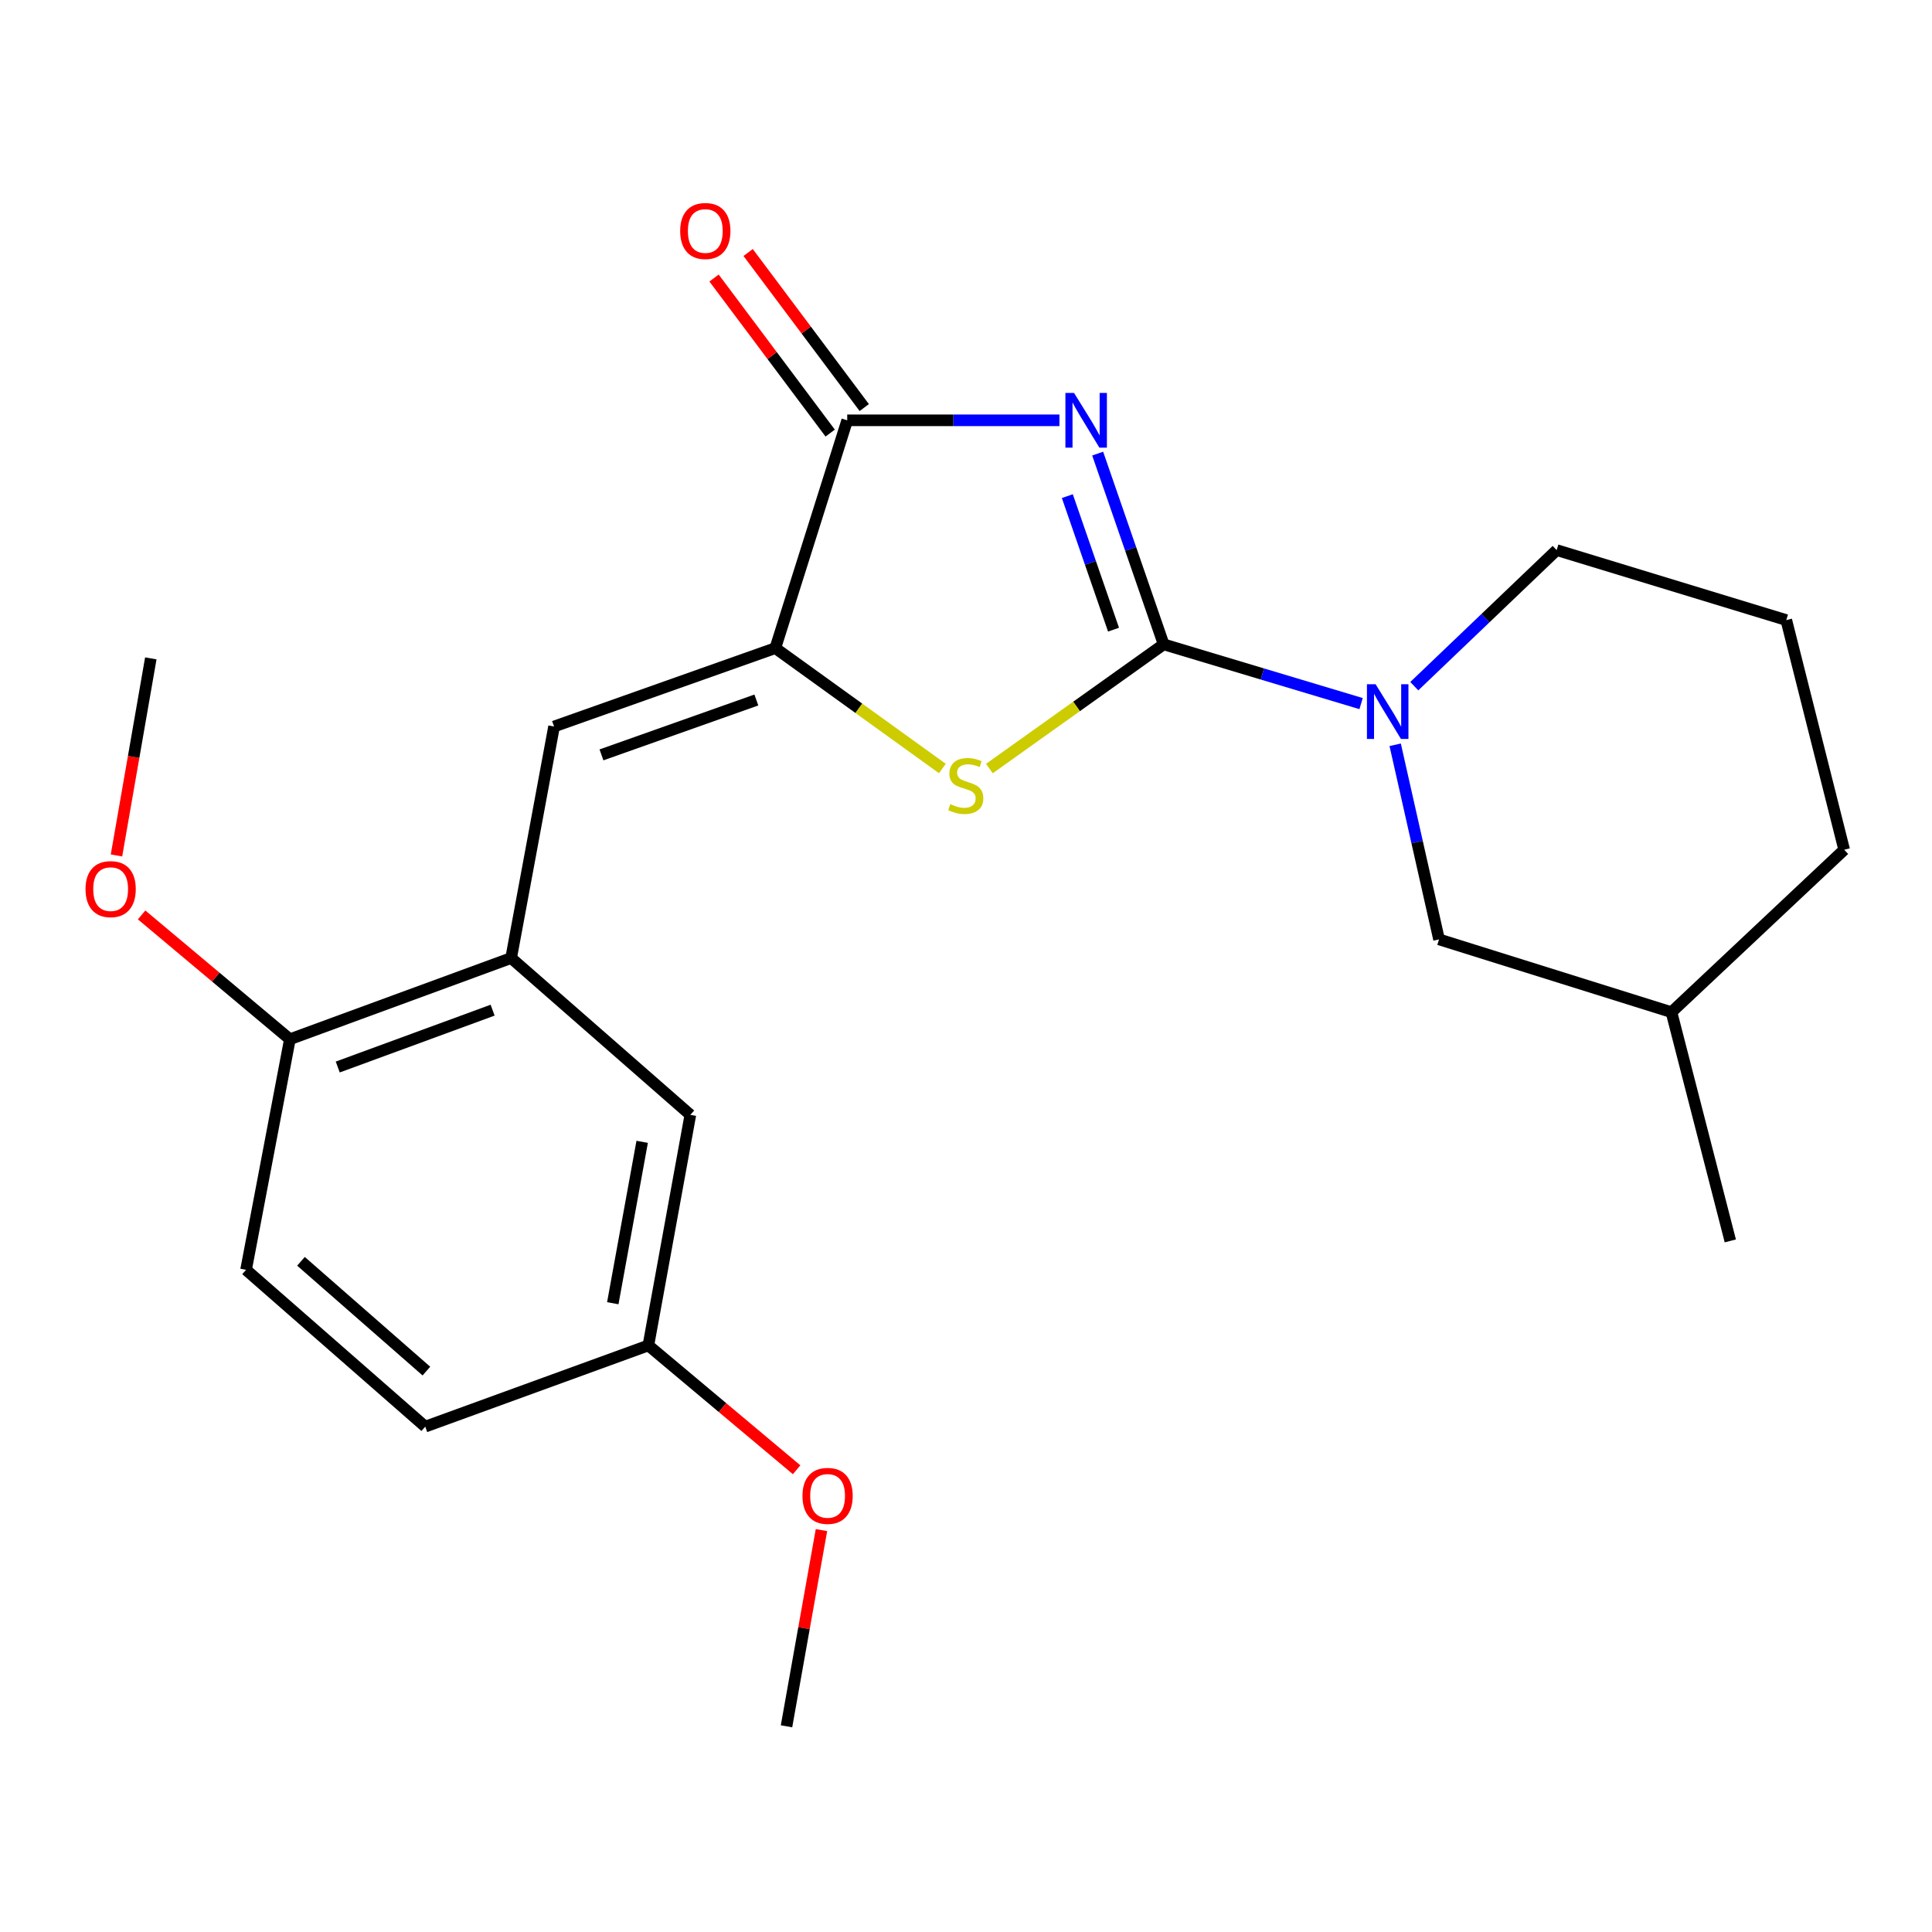 <?xml version='1.0' encoding='iso-8859-1'?>
<svg version='1.1' baseProfile='full'
              xmlns='http://www.w3.org/2000/svg'
                      xmlns:rdkit='http://www.rdkit.org/xml'
                      xmlns:xlink='http://www.w3.org/1999/xlink'
                  xml:space='preserve'
width='1000px' height='1000px' viewBox='0 0 1000 1000'>
<!-- END OF HEADER -->
<rect style='opacity:1.0;fill:#FFFFFF;stroke:none' width='1000' height='1000' x='0' y='0'> </rect>
<path class='bond-0' d='M 568.152,234.784 L 585.23,284.15' style='fill:none;fill-rule:evenodd;stroke:#0000FF;stroke-width:6px;stroke-linecap:butt;stroke-linejoin:miter;stroke-opacity:1' />
<path class='bond-0' d='M 585.23,284.15 L 602.307,333.516' style='fill:none;fill-rule:evenodd;stroke:#000000;stroke-width:6px;stroke-linecap:butt;stroke-linejoin:miter;stroke-opacity:1' />
<path class='bond-0' d='M 552.452,256.797 L 564.406,291.353' style='fill:none;fill-rule:evenodd;stroke:#0000FF;stroke-width:6px;stroke-linecap:butt;stroke-linejoin:miter;stroke-opacity:1' />
<path class='bond-0' d='M 564.406,291.353 L 576.361,325.91' style='fill:none;fill-rule:evenodd;stroke:#000000;stroke-width:6px;stroke-linecap:butt;stroke-linejoin:miter;stroke-opacity:1' />
<path class='bond-3' d='M 548.361,217.556 L 493.441,217.556' style='fill:none;fill-rule:evenodd;stroke:#0000FF;stroke-width:6px;stroke-linecap:butt;stroke-linejoin:miter;stroke-opacity:1' />
<path class='bond-3' d='M 493.441,217.556 L 438.521,217.556' style='fill:none;fill-rule:evenodd;stroke:#000000;stroke-width:6px;stroke-linecap:butt;stroke-linejoin:miter;stroke-opacity:1' />
<path class='bond-2' d='M 602.307,333.516 L 557.208,365.657' style='fill:none;fill-rule:evenodd;stroke:#000000;stroke-width:6px;stroke-linecap:butt;stroke-linejoin:miter;stroke-opacity:1' />
<path class='bond-2' d='M 557.208,365.657 L 512.11,397.798' style='fill:none;fill-rule:evenodd;stroke:#CCCC00;stroke-width:6px;stroke-linecap:butt;stroke-linejoin:miter;stroke-opacity:1' />
<path class='bond-4' d='M 602.307,333.516 L 653.404,348.851' style='fill:none;fill-rule:evenodd;stroke:#000000;stroke-width:6px;stroke-linecap:butt;stroke-linejoin:miter;stroke-opacity:1' />
<path class='bond-4' d='M 653.404,348.851 L 704.5,364.186' style='fill:none;fill-rule:evenodd;stroke:#0000FF;stroke-width:6px;stroke-linecap:butt;stroke-linejoin:miter;stroke-opacity:1' />
<path class='bond-1' d='M 401.308,335.463 L 438.521,217.556' style='fill:none;fill-rule:evenodd;stroke:#000000;stroke-width:6px;stroke-linecap:butt;stroke-linejoin:miter;stroke-opacity:1' />
<path class='bond-5' d='M 401.308,335.463 L 286.78,376.042' style='fill:none;fill-rule:evenodd;stroke:#000000;stroke-width:6px;stroke-linecap:butt;stroke-linejoin:miter;stroke-opacity:1' />
<path class='bond-5' d='M 391.487,362.319 L 311.318,390.724' style='fill:none;fill-rule:evenodd;stroke:#000000;stroke-width:6px;stroke-linecap:butt;stroke-linejoin:miter;stroke-opacity:1' />
<path class='bond-23' d='M 401.308,335.463 L 444.538,366.62' style='fill:none;fill-rule:evenodd;stroke:#000000;stroke-width:6px;stroke-linecap:butt;stroke-linejoin:miter;stroke-opacity:1' />
<path class='bond-23' d='M 444.538,366.62 L 487.768,397.777' style='fill:none;fill-rule:evenodd;stroke:#CCCC00;stroke-width:6px;stroke-linecap:butt;stroke-linejoin:miter;stroke-opacity:1' />
<path class='bond-9' d='M 447.339,210.952 L 417.284,170.825' style='fill:none;fill-rule:evenodd;stroke:#000000;stroke-width:6px;stroke-linecap:butt;stroke-linejoin:miter;stroke-opacity:1' />
<path class='bond-9' d='M 417.284,170.825 L 387.229,130.699' style='fill:none;fill-rule:evenodd;stroke:#FF0000;stroke-width:6px;stroke-linecap:butt;stroke-linejoin:miter;stroke-opacity:1' />
<path class='bond-9' d='M 429.703,224.161 L 399.648,184.034' style='fill:none;fill-rule:evenodd;stroke:#000000;stroke-width:6px;stroke-linecap:butt;stroke-linejoin:miter;stroke-opacity:1' />
<path class='bond-9' d='M 399.648,184.034 L 369.594,143.908' style='fill:none;fill-rule:evenodd;stroke:#FF0000;stroke-width:6px;stroke-linecap:butt;stroke-linejoin:miter;stroke-opacity:1' />
<path class='bond-7' d='M 722.14,385.5 L 733.491,435.862' style='fill:none;fill-rule:evenodd;stroke:#0000FF;stroke-width:6px;stroke-linecap:butt;stroke-linejoin:miter;stroke-opacity:1' />
<path class='bond-7' d='M 733.491,435.862 L 744.843,486.224' style='fill:none;fill-rule:evenodd;stroke:#000000;stroke-width:6px;stroke-linecap:butt;stroke-linejoin:miter;stroke-opacity:1' />
<path class='bond-13' d='M 732.032,355.162 L 768.881,319.943' style='fill:none;fill-rule:evenodd;stroke:#0000FF;stroke-width:6px;stroke-linecap:butt;stroke-linejoin:miter;stroke-opacity:1' />
<path class='bond-13' d='M 768.881,319.943 L 805.73,284.723' style='fill:none;fill-rule:evenodd;stroke:#000000;stroke-width:6px;stroke-linecap:butt;stroke-linejoin:miter;stroke-opacity:1' />
<path class='bond-6' d='M 286.78,376.042 L 264.562,495.87' style='fill:none;fill-rule:evenodd;stroke:#000000;stroke-width:6px;stroke-linecap:butt;stroke-linejoin:miter;stroke-opacity:1' />
<path class='bond-8' d='M 264.562,495.87 L 150.046,537.906' style='fill:none;fill-rule:evenodd;stroke:#000000;stroke-width:6px;stroke-linecap:butt;stroke-linejoin:miter;stroke-opacity:1' />
<path class='bond-8' d='M 254.977,522.86 L 174.816,552.286' style='fill:none;fill-rule:evenodd;stroke:#000000;stroke-width:6px;stroke-linecap:butt;stroke-linejoin:miter;stroke-opacity:1' />
<path class='bond-10' d='M 264.562,495.87 L 357.325,577.054' style='fill:none;fill-rule:evenodd;stroke:#000000;stroke-width:6px;stroke-linecap:butt;stroke-linejoin:miter;stroke-opacity:1' />
<path class='bond-16' d='M 744.843,486.224 L 865.148,523.903' style='fill:none;fill-rule:evenodd;stroke:#000000;stroke-width:6px;stroke-linecap:butt;stroke-linejoin:miter;stroke-opacity:1' />
<path class='bond-11' d='M 150.046,537.906 L 127.363,657.257' style='fill:none;fill-rule:evenodd;stroke:#000000;stroke-width:6px;stroke-linecap:butt;stroke-linejoin:miter;stroke-opacity:1' />
<path class='bond-15' d='M 150.046,537.906 L 111.672,505.735' style='fill:none;fill-rule:evenodd;stroke:#000000;stroke-width:6px;stroke-linecap:butt;stroke-linejoin:miter;stroke-opacity:1' />
<path class='bond-15' d='M 111.672,505.735 L 73.297,473.563' style='fill:none;fill-rule:evenodd;stroke:#FF0000;stroke-width:6px;stroke-linecap:butt;stroke-linejoin:miter;stroke-opacity:1' />
<path class='bond-12' d='M 357.325,577.054 L 335.597,696.392' style='fill:none;fill-rule:evenodd;stroke:#000000;stroke-width:6px;stroke-linecap:butt;stroke-linejoin:miter;stroke-opacity:1' />
<path class='bond-12' d='M 332.388,591.008 L 317.179,674.545' style='fill:none;fill-rule:evenodd;stroke:#000000;stroke-width:6px;stroke-linecap:butt;stroke-linejoin:miter;stroke-opacity:1' />
<path class='bond-25' d='M 127.363,657.257 L 220.102,738.428' style='fill:none;fill-rule:evenodd;stroke:#000000;stroke-width:6px;stroke-linecap:butt;stroke-linejoin:miter;stroke-opacity:1' />
<path class='bond-25' d='M 155.786,652.853 L 220.703,709.673' style='fill:none;fill-rule:evenodd;stroke:#000000;stroke-width:6px;stroke-linecap:butt;stroke-linejoin:miter;stroke-opacity:1' />
<path class='bond-14' d='M 335.597,696.392 L 220.102,738.428' style='fill:none;fill-rule:evenodd;stroke:#000000;stroke-width:6px;stroke-linecap:butt;stroke-linejoin:miter;stroke-opacity:1' />
<path class='bond-17' d='M 335.597,696.392 L 373.966,728.569' style='fill:none;fill-rule:evenodd;stroke:#000000;stroke-width:6px;stroke-linecap:butt;stroke-linejoin:miter;stroke-opacity:1' />
<path class='bond-17' d='M 373.966,728.569 L 412.334,760.745' style='fill:none;fill-rule:evenodd;stroke:#FF0000;stroke-width:6px;stroke-linecap:butt;stroke-linejoin:miter;stroke-opacity:1' />
<path class='bond-18' d='M 805.73,284.723 L 924.579,320.957' style='fill:none;fill-rule:evenodd;stroke:#000000;stroke-width:6px;stroke-linecap:butt;stroke-linejoin:miter;stroke-opacity:1' />
<path class='bond-20' d='M 60.292,442.778 L 69.174,391.777' style='fill:none;fill-rule:evenodd;stroke:#FF0000;stroke-width:6px;stroke-linecap:butt;stroke-linejoin:miter;stroke-opacity:1' />
<path class='bond-20' d='M 69.174,391.777 L 78.056,340.775' style='fill:none;fill-rule:evenodd;stroke:#000000;stroke-width:6px;stroke-linecap:butt;stroke-linejoin:miter;stroke-opacity:1' />
<path class='bond-22' d='M 865.148,523.903 L 895.604,642.287' style='fill:none;fill-rule:evenodd;stroke:#000000;stroke-width:6px;stroke-linecap:butt;stroke-linejoin:miter;stroke-opacity:1' />
<path class='bond-24' d='M 865.148,523.903 L 954.545,439.831' style='fill:none;fill-rule:evenodd;stroke:#000000;stroke-width:6px;stroke-linecap:butt;stroke-linejoin:miter;stroke-opacity:1' />
<path class='bond-21' d='M 425.191,791.976 L 416.144,842.756' style='fill:none;fill-rule:evenodd;stroke:#FF0000;stroke-width:6px;stroke-linecap:butt;stroke-linejoin:miter;stroke-opacity:1' />
<path class='bond-21' d='M 416.144,842.756 L 407.098,893.536' style='fill:none;fill-rule:evenodd;stroke:#000000;stroke-width:6px;stroke-linecap:butt;stroke-linejoin:miter;stroke-opacity:1' />
<path class='bond-19' d='M 924.579,320.957 L 954.545,439.831' style='fill:none;fill-rule:evenodd;stroke:#000000;stroke-width:6px;stroke-linecap:butt;stroke-linejoin:miter;stroke-opacity:1' />
<path  class='atom-0' d='M 555.933 203.396
L 565.213 218.396
Q 566.133 219.876, 567.613 222.556
Q 569.093 225.236, 569.173 225.396
L 569.173 203.396
L 572.933 203.396
L 572.933 231.716
L 569.053 231.716
L 559.093 215.316
Q 557.933 213.396, 556.693 211.196
Q 555.493 208.996, 555.133 208.316
L 555.133 231.716
L 551.453 231.716
L 551.453 203.396
L 555.933 203.396
' fill='#0000FF'/>
<path  class='atom-3' d='M 491.885 416.23
Q 492.205 416.35, 493.525 416.91
Q 494.845 417.47, 496.285 417.83
Q 497.765 418.15, 499.205 418.15
Q 501.885 418.15, 503.445 416.87
Q 505.005 415.55, 505.005 413.27
Q 505.005 411.71, 504.205 410.75
Q 503.445 409.79, 502.245 409.27
Q 501.045 408.75, 499.045 408.15
Q 496.525 407.39, 495.005 406.67
Q 493.525 405.95, 492.445 404.43
Q 491.405 402.91, 491.405 400.35
Q 491.405 396.79, 493.805 394.59
Q 496.245 392.39, 501.045 392.39
Q 504.325 392.39, 508.045 393.95
L 507.125 397.03
Q 503.725 395.63, 501.165 395.63
Q 498.405 395.63, 496.885 396.79
Q 495.365 397.91, 495.405 399.87
Q 495.405 401.39, 496.165 402.31
Q 496.965 403.23, 498.085 403.75
Q 499.245 404.27, 501.165 404.87
Q 503.725 405.67, 505.245 406.47
Q 506.765 407.27, 507.845 408.91
Q 508.965 410.51, 508.965 413.27
Q 508.965 417.19, 506.325 419.31
Q 503.725 421.39, 499.365 421.39
Q 496.845 421.39, 494.925 420.83
Q 493.045 420.31, 490.805 419.39
L 491.885 416.23
' fill='#CCCC00'/>
<path  class='atom-5' d='M 712.007 354.158
L 721.287 369.158
Q 722.207 370.638, 723.687 373.318
Q 725.167 375.998, 725.247 376.158
L 725.247 354.158
L 729.007 354.158
L 729.007 382.478
L 725.127 382.478
L 715.167 366.078
Q 714.007 364.158, 712.767 361.958
Q 711.567 359.758, 711.207 359.078
L 711.207 382.478
L 707.527 382.478
L 707.527 354.158
L 712.007 354.158
' fill='#0000FF'/>
<path  class='atom-10' d='M 352.062 119.56
Q 352.062 112.76, 355.422 108.96
Q 358.782 105.16, 365.062 105.16
Q 371.342 105.16, 374.702 108.96
Q 378.062 112.76, 378.062 119.56
Q 378.062 126.44, 374.662 130.36
Q 371.262 134.24, 365.062 134.24
Q 358.822 134.24, 355.422 130.36
Q 352.062 126.48, 352.062 119.56
M 365.062 131.04
Q 369.382 131.04, 371.702 128.16
Q 374.062 125.24, 374.062 119.56
Q 374.062 114, 371.702 111.2
Q 369.382 108.36, 365.062 108.36
Q 360.742 108.36, 358.382 111.16
Q 356.062 113.96, 356.062 119.56
Q 356.062 125.28, 358.382 128.16
Q 360.742 131.04, 365.062 131.04
' fill='#FF0000'/>
<path  class='atom-16' d='M 44.271 460.206
Q 44.271 453.406, 47.631 449.606
Q 50.991 445.806, 57.271 445.806
Q 63.551 445.806, 66.911 449.606
Q 70.271 453.406, 70.271 460.206
Q 70.271 467.086, 66.871 471.006
Q 63.471 474.886, 57.271 474.886
Q 51.031 474.886, 47.631 471.006
Q 44.271 467.126, 44.271 460.206
M 57.271 471.686
Q 61.591 471.686, 63.911 468.806
Q 66.271 465.886, 66.271 460.206
Q 66.271 454.646, 63.911 451.846
Q 61.591 449.006, 57.271 449.006
Q 52.951 449.006, 50.591 451.806
Q 48.271 454.606, 48.271 460.206
Q 48.271 465.926, 50.591 468.806
Q 52.951 471.686, 57.271 471.686
' fill='#FF0000'/>
<path  class='atom-18' d='M 415.361 774.265
Q 415.361 767.465, 418.721 763.665
Q 422.081 759.865, 428.361 759.865
Q 434.641 759.865, 438.001 763.665
Q 441.361 767.465, 441.361 774.265
Q 441.361 781.145, 437.961 785.065
Q 434.561 788.945, 428.361 788.945
Q 422.121 788.945, 418.721 785.065
Q 415.361 781.185, 415.361 774.265
M 428.361 785.745
Q 432.681 785.745, 435.001 782.865
Q 437.361 779.945, 437.361 774.265
Q 437.361 768.705, 435.001 765.905
Q 432.681 763.065, 428.361 763.065
Q 424.041 763.065, 421.681 765.865
Q 419.361 768.665, 419.361 774.265
Q 419.361 779.985, 421.681 782.865
Q 424.041 785.745, 428.361 785.745
' fill='#FF0000'/>
</svg>
